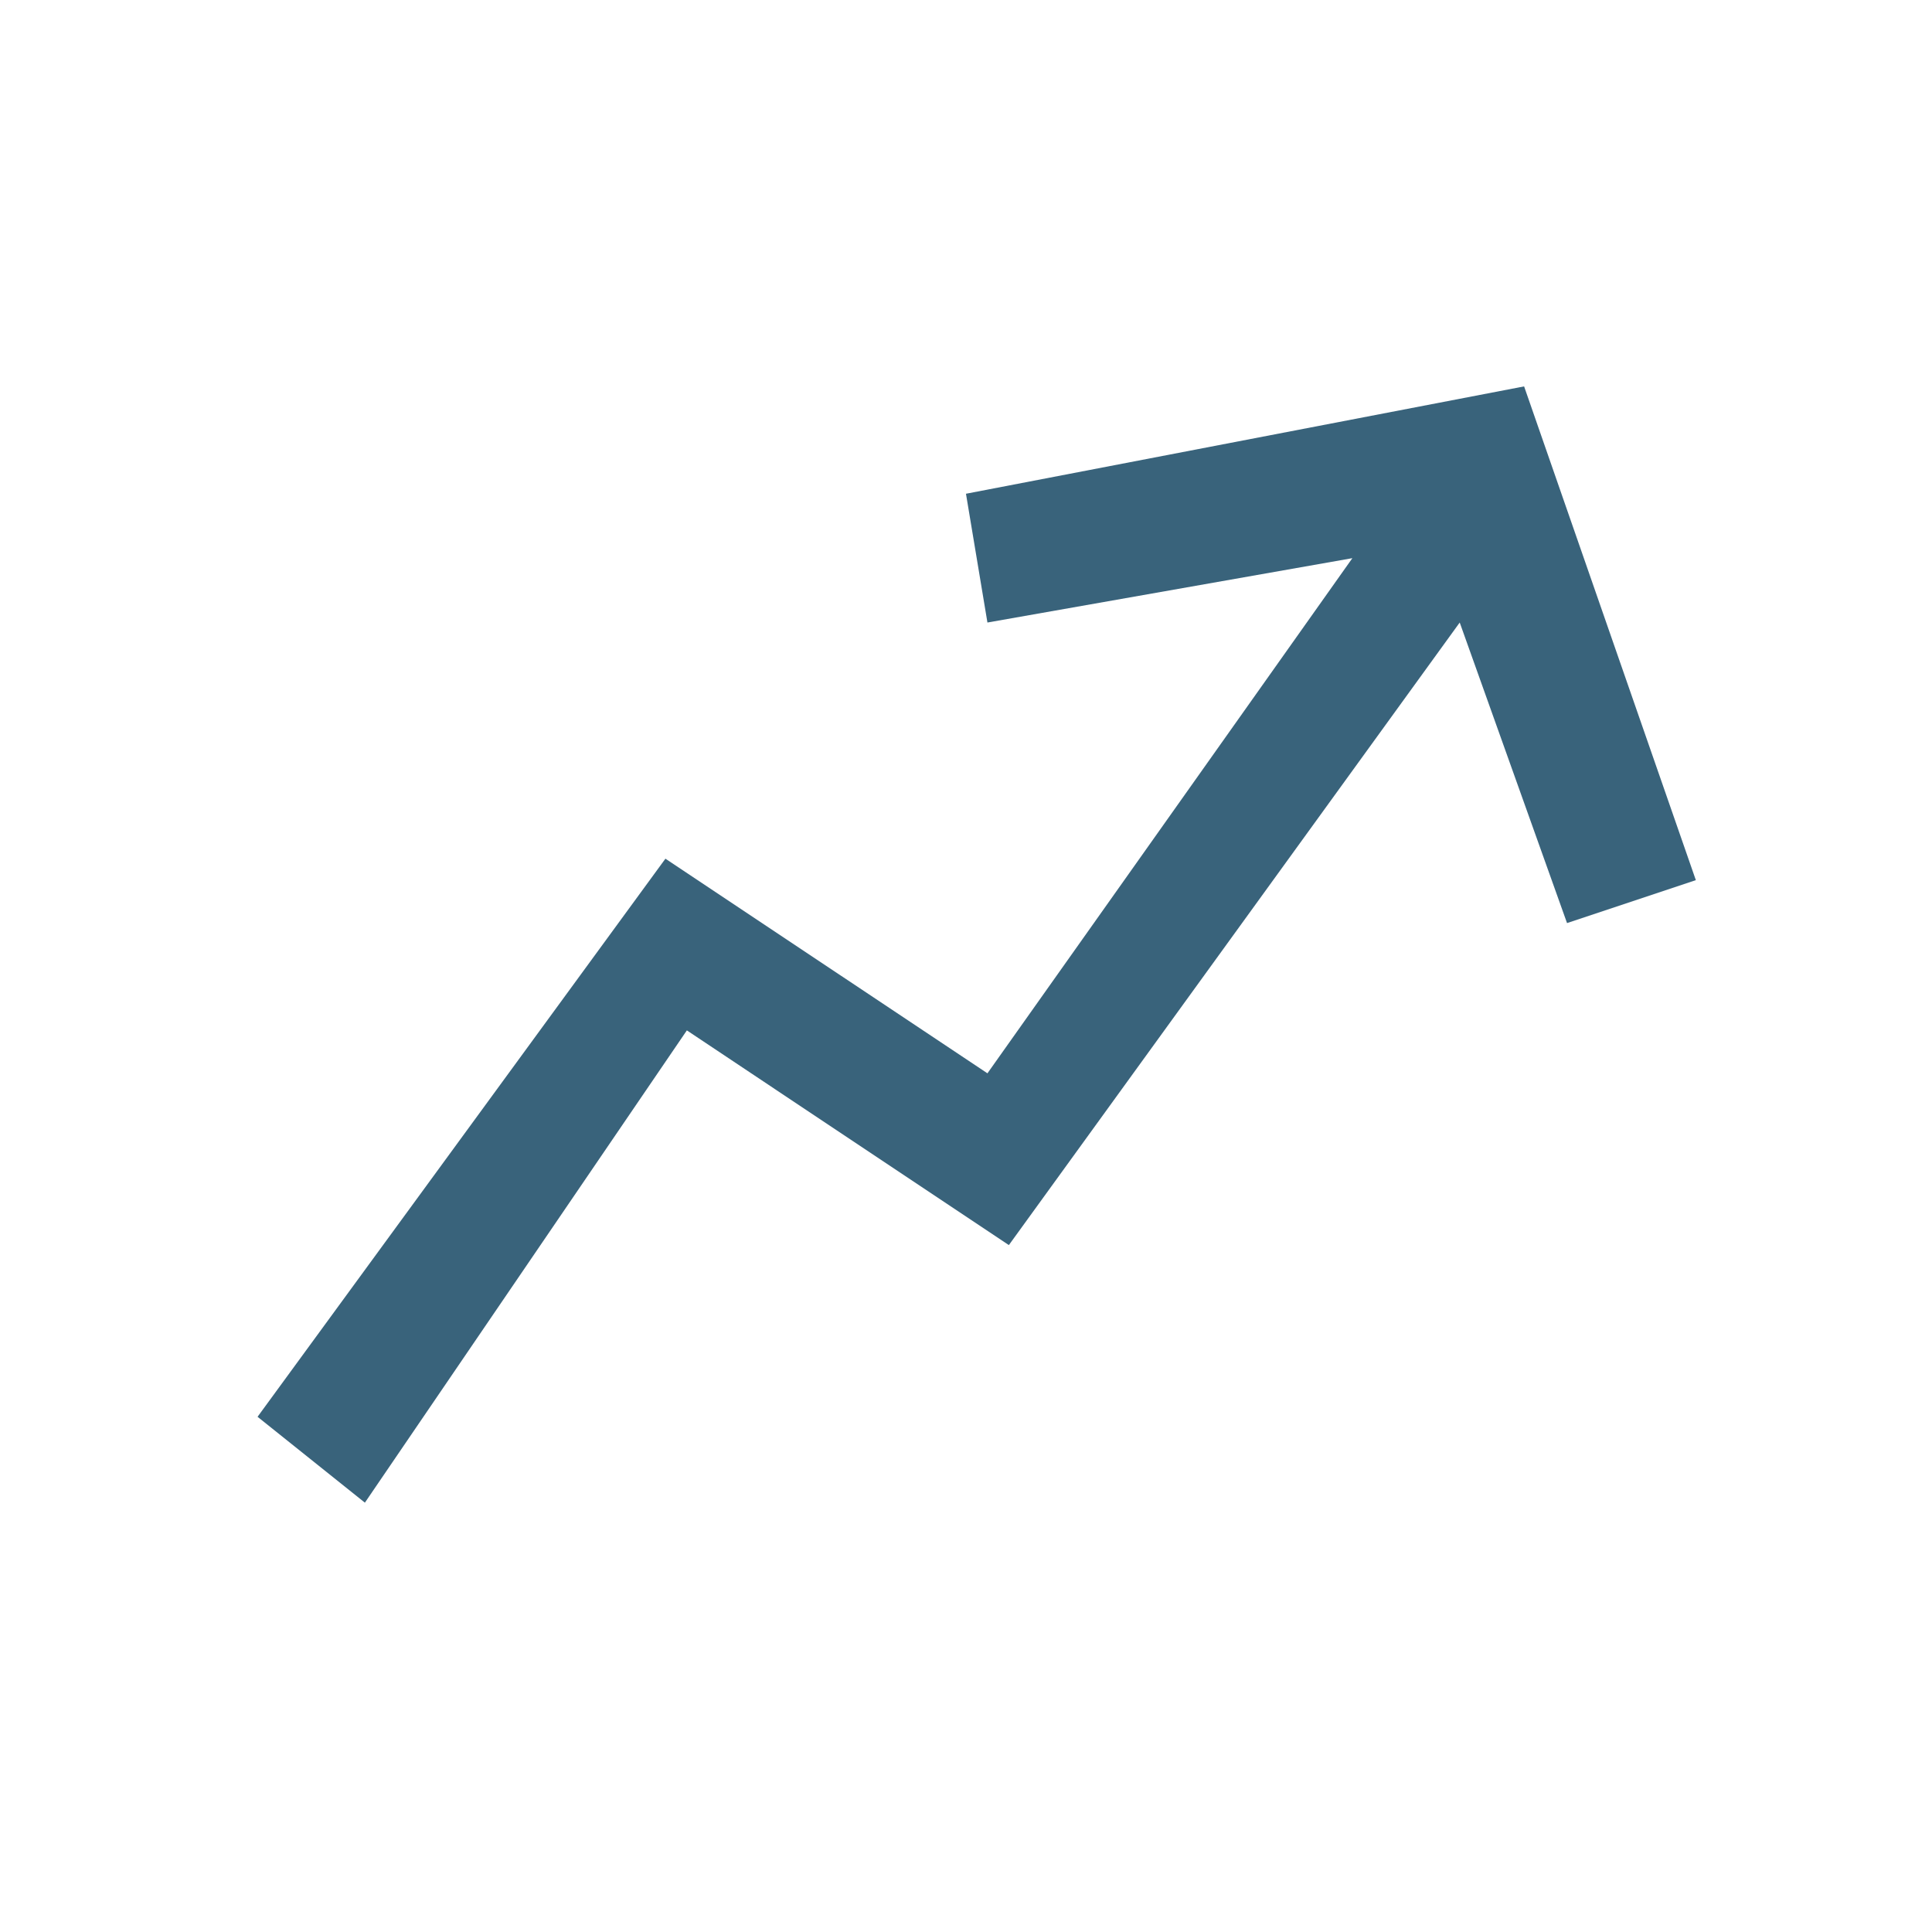 <svg width="64" height="64" fill="none" xmlns="http://www.w3.org/2000/svg"><path d="M12.088 49.778l-3.556-2.845 13.511-18.488 10.667 7.11L44.799 18.49 32.71 20.622l-.711-4.266L50.488 12.8l5.689 16.356-4.267 1.422-3.555-9.956L33.42 41.245l-10.667-7.112-10.666 15.645z" fill="#39637B"/></svg>